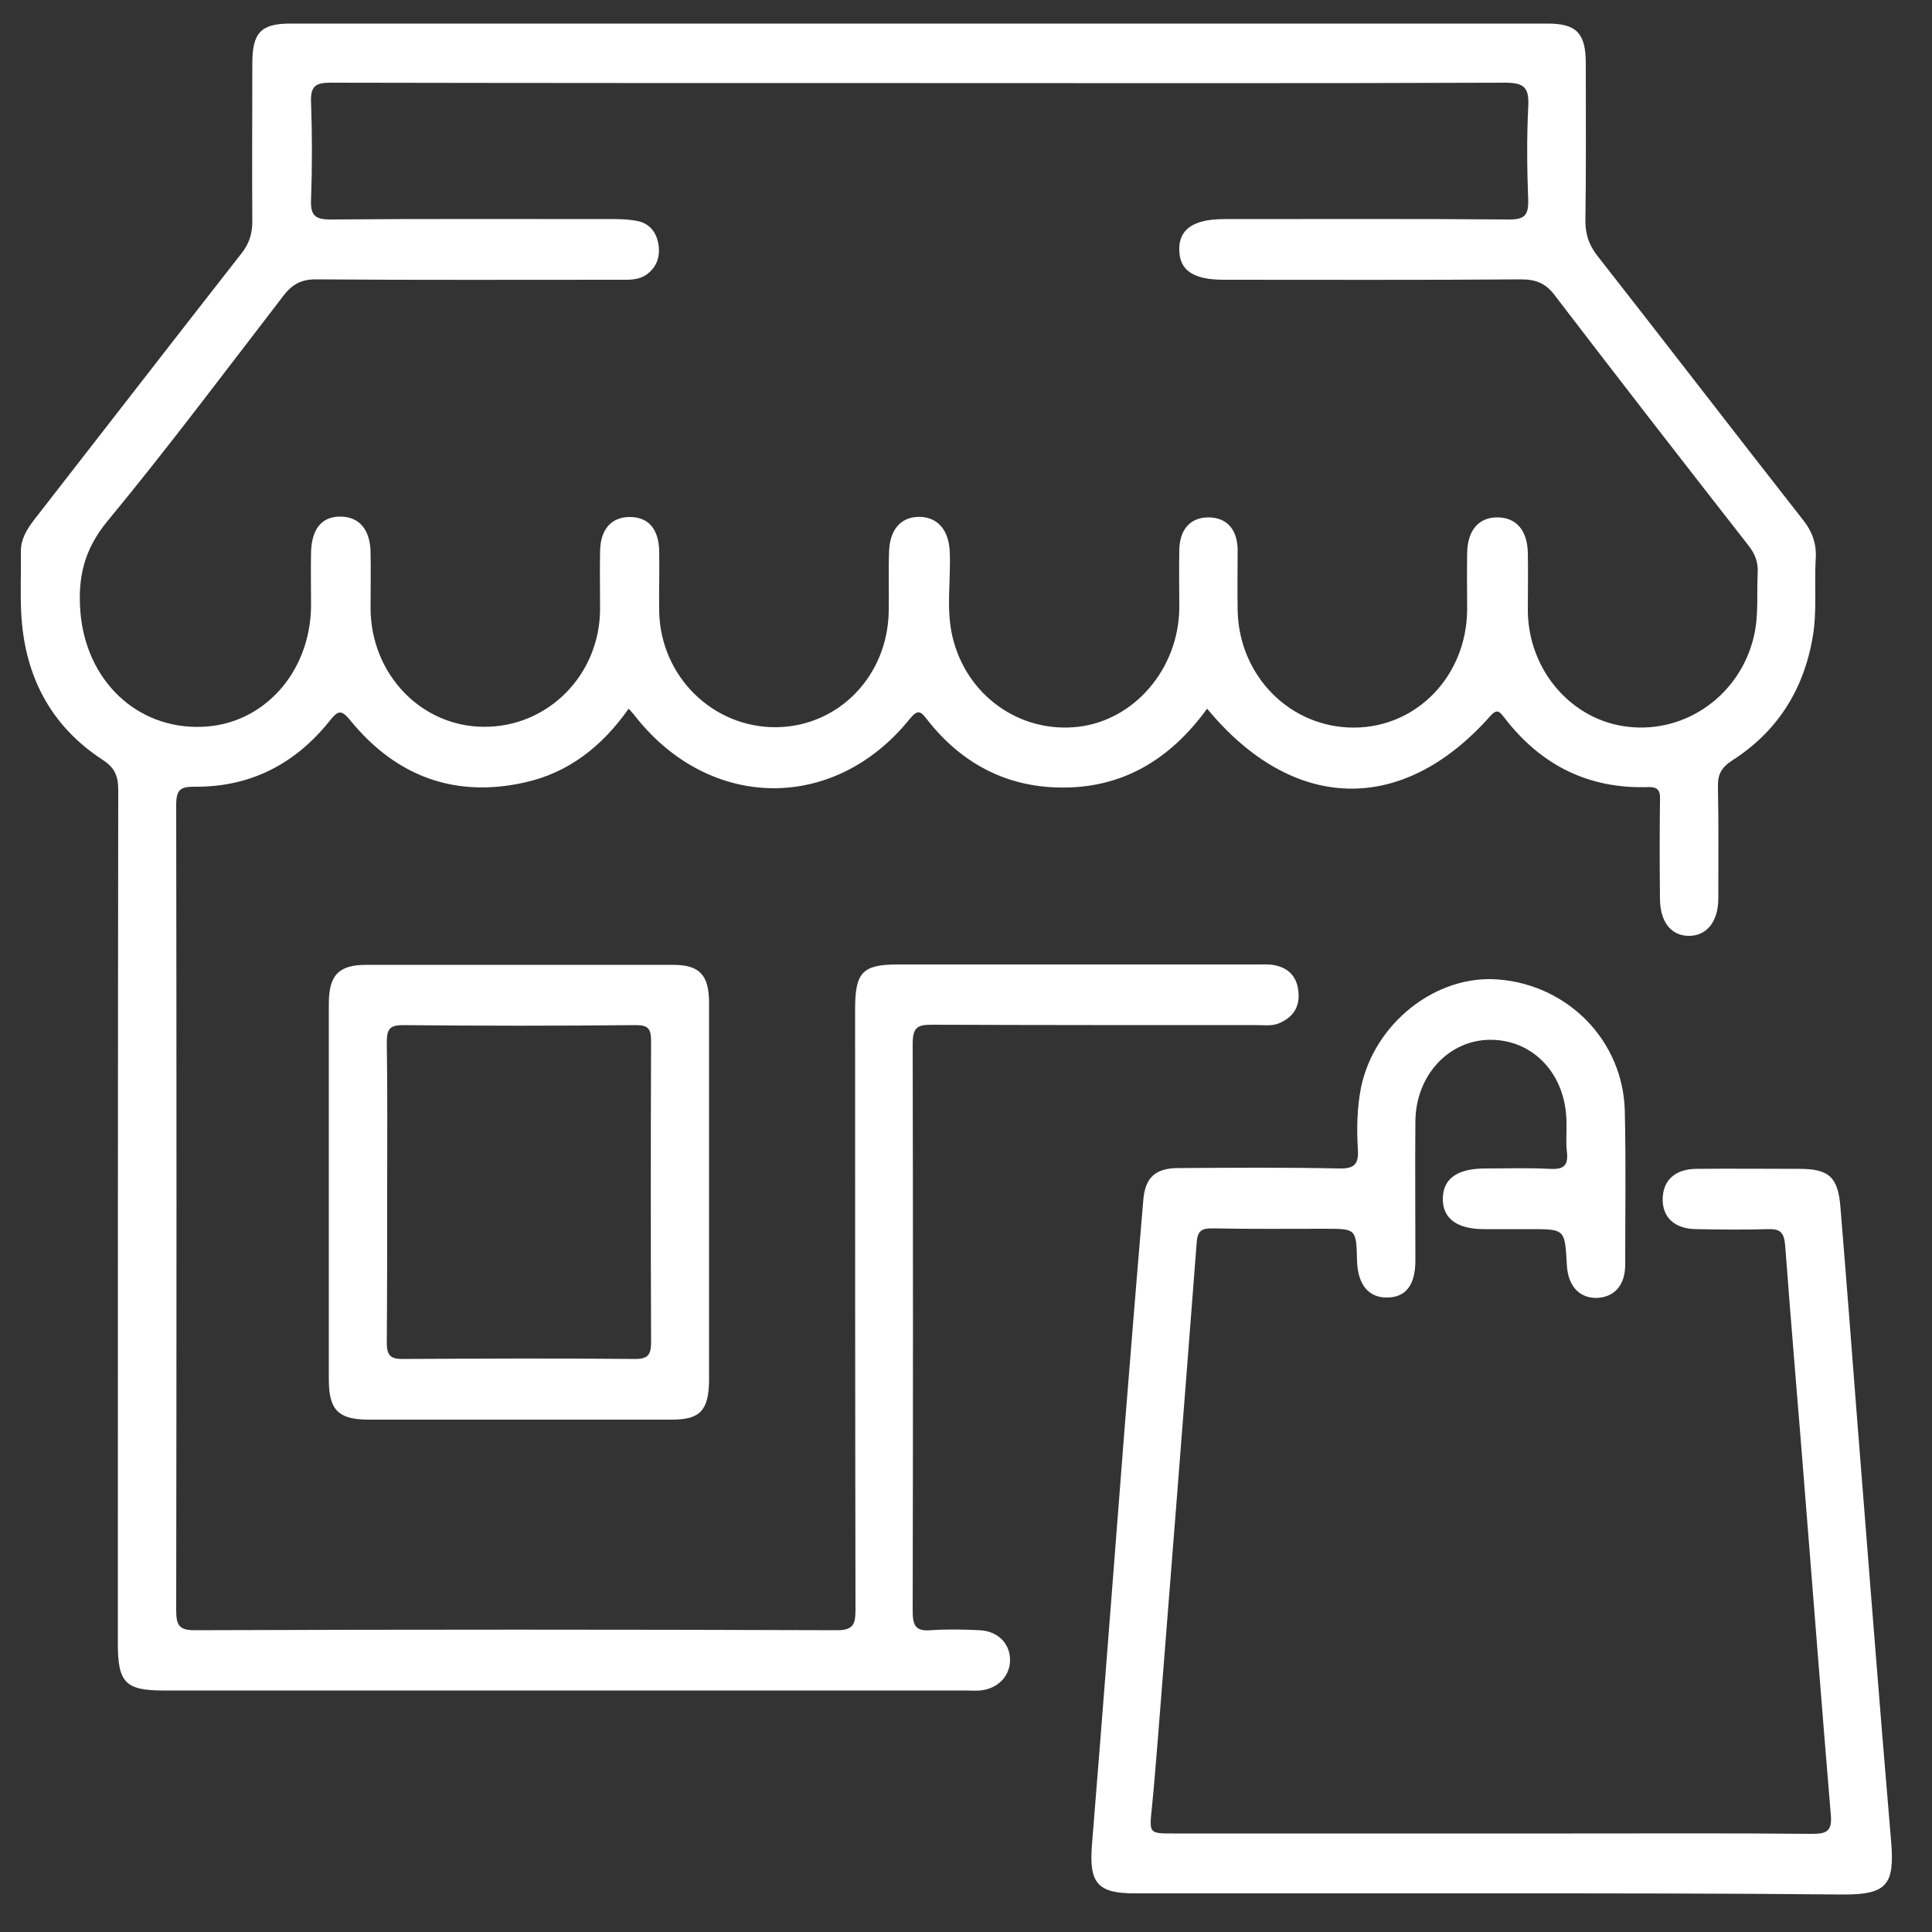 <svg xmlns="http://www.w3.org/2000/svg" xmlns:xlink="http://www.w3.org/1999/xlink" id="Layer_1" x="0px" y="0px" viewBox="0 0 50 50" style="enable-background:new 0 0 50 50;" xml:space="preserve"><rect x="0" y="0" width="50" height="50" fill="#333333" stroke="none"/><style type="text/css">	.st0{fill:#FFFFFF;}	.st1{fill:#FEFEFE;}</style><g>	<path class="st0" d="M38.61,49c-3.08,0-6.17,0-9.25,0c-0.96,0-1.18-0.27-1.1-1.26c0.29-3.57,0.56-7.15,0.84-10.72  c0.16-1.99,0.32-3.99,0.49-5.98c0.05-0.57,0.32-0.81,0.9-0.81c1.39-0.01,2.78-0.02,4.17,0.01c0.41,0.01,0.51-0.13,0.48-0.52  c-0.03-0.52-0.02-1.04,0.08-1.56c0.34-1.68,1.95-2.95,3.57-2.81c1.81,0.15,3.22,1.6,3.26,3.41c0.03,1.32,0.01,2.65,0.01,3.97  c0,0.54-0.29,0.85-0.75,0.86c-0.45,0-0.73-0.32-0.76-0.85c-0.05-0.93-0.05-0.93-0.93-0.93c-0.4,0-0.8,0-1.21,0  c-0.71,0-1.08-0.28-1.07-0.8c0.01-0.51,0.38-0.77,1.1-0.77c0.55,0,1.11-0.02,1.66,0.01c0.34,0.02,0.5-0.06,0.45-0.45  c-0.03-0.26,0-0.52-0.01-0.78c-0.02-1.2-0.83-2.09-1.93-2.11c-1.09-0.02-1.97,0.9-1.98,2.11c-0.01,1.2,0,2.4,0,3.6  c0,0.64-0.25,0.96-0.74,0.96c-0.48,0-0.75-0.34-0.77-0.95c-0.02-0.83-0.02-0.83-0.83-0.83c-0.97,0-1.94,0.01-2.92-0.01  c-0.27,0-0.38,0.06-0.4,0.37c-0.33,4.3-0.67,8.6-1.01,12.91c-0.05,0.57-0.09,1.14-0.15,1.72c-0.07,0.66-0.07,0.66,0.55,0.66  c3.45,0,6.91,0,10.36,0c2.06,0,4.12-0.01,6.18,0.01c0.39,0,0.52-0.08,0.48-0.51c-0.23-2.74-0.44-5.48-0.66-8.22  c-0.17-2.17-0.36-4.34-0.52-6.5c-0.03-0.35-0.14-0.43-0.45-0.42c-0.62,0.02-1.24,0.01-1.86,0c-0.55-0.01-0.87-0.3-0.86-0.79  c0.01-0.48,0.33-0.77,0.88-0.77c0.89-0.01,1.78,0,2.66,0c0.76,0,1,0.21,1.06,0.99c0.15,1.82,0.29,3.64,0.43,5.46  c0.29,3.64,0.57,7.29,0.88,10.93c0.1,1.14-0.1,1.4-1.22,1.4C44.71,49,41.66,49,38.61,49z"></path>	<path class="st0" d="M46.65,13.44c-1.78-2.27-3.53-4.55-5.31-6.82c-0.21-0.27-0.31-0.54-0.31-0.9c0.02-1.36,0.01-2.72,0.01-4.08  c0-0.78-0.24-1.03-0.99-1.03c-10.85,0-21.69,0-32.54,0c-0.76,0-0.98,0.24-0.98,1.03c0,1.36-0.01,2.72,0,4.08  c0,0.33-0.08,0.59-0.29,0.85c-1.8,2.3-3.58,4.6-5.37,6.9c-0.18,0.24-0.33,0.48-0.33,0.8c0.01,0.54-0.02,1.08,0.01,1.62  c0.09,1.62,0.77,2.9,2.1,3.77c0.31,0.2,0.41,0.41,0.41,0.78c-0.01,7.37-0.01,14.73-0.01,22.1c0,1.01,0.2,1.21,1.19,1.21  c6.91,0,13.81,0,20.72,0c0.13,0,0.27,0.01,0.4,0c0.46-0.04,0.78-0.37,0.78-0.79c0-0.43-0.32-0.75-0.79-0.77  c-0.42-0.02-0.84-0.03-1.26,0c-0.39,0.03-0.47-0.11-0.47-0.5c0.01-4.89,0.01-9.79,0-14.68c0-0.45,0.15-0.49,0.52-0.49  c2.8,0.01,5.6,0.01,8.4,0.01c0.2,0,0.4,0.03,0.59-0.06c0.35-0.16,0.52-0.43,0.47-0.83c-0.04-0.37-0.26-0.59-0.61-0.66  c-0.15-0.03-0.3-0.02-0.45-0.02c-3.1,0-6.2,0-9.3,0c-0.92,0-1.11,0.2-1.11,1.16c0,5.17,0,10.35,0.01,15.52  c0,0.36-0.03,0.55-0.47,0.55c-5.55-0.02-11.1-0.02-16.64,0c-0.39,0-0.47-0.13-0.47-0.51c0.01-6.95,0.01-13.9,0-20.85  c0-0.42,0.13-0.47,0.49-0.47c1.41,0.01,2.57-0.57,3.47-1.69c0.23-0.29,0.31-0.32,0.56-0.01c1.19,1.45,2.71,1.99,4.5,1.59  c1.13-0.25,2-0.93,2.69-1.91c0.07,0.08,0.13,0.14,0.18,0.21c1.93,2.44,5.15,2.47,7.09,0.06c0.22-0.27,0.29-0.2,0.46,0.02  c0.87,1.11,2.01,1.72,3.39,1.75c1.61,0.04,2.87-0.69,3.85-2.04c2.22,2.69,5.05,2.76,7.32,0.2c0.18-0.2,0.24-0.14,0.37,0.03  c0.95,1.24,2.19,1.85,3.72,1.8c0.3-0.01,0.32,0.13,0.31,0.37c-0.01,0.84-0.01,1.67,0,2.51c0,0.61,0.29,0.97,0.75,0.97  c0.46,0,0.76-0.37,0.76-0.97c0-0.96,0.01-1.92-0.01-2.87c-0.01-0.33,0.08-0.51,0.37-0.7c1.14-0.73,1.84-1.79,2.08-3.18  c0.12-0.68,0.04-1.36,0.08-2.03C47.02,14.08,46.9,13.75,46.65,13.44z M45.49,14.81c-0.03,0.55,0.03,1.11-0.1,1.66  c-0.35,1.5-1.74,2.51-3.25,2.34c-1.46-0.16-2.59-1.46-2.6-3.01c0-0.5,0.01-1.01,0-1.51c-0.02-0.57-0.3-0.89-0.77-0.9  c-0.49-0.01-0.79,0.32-0.8,0.92c-0.01,0.49,0,0.98,0,1.46c-0.01,1.71-1.29,3.05-2.92,3.06c-1.65,0.01-2.99-1.33-3.02-3.04  c-0.01-0.52,0-1.04,0-1.57c-0.01-0.53-0.29-0.83-0.76-0.83c-0.46,0-0.74,0.31-0.75,0.84c-0.01,0.5,0,1.01,0,1.51  c-0.02,1.57-1.16,2.9-2.62,3.07c-1.51,0.17-2.89-0.81-3.25-2.33c-0.17-0.72-0.04-1.46-0.07-2.19c-0.02-0.54-0.28-0.87-0.71-0.91  c-0.5-0.04-0.83,0.27-0.86,0.86c-0.02,0.52,0,1.04-0.01,1.57c-0.02,1.68-1.3,3-2.92,3.01c-1.63,0.01-2.98-1.31-3.02-2.98  c-0.01-0.52,0.01-1.04,0-1.57c-0.01-0.58-0.28-0.89-0.76-0.89c-0.48,0-0.76,0.32-0.77,0.88c-0.01,0.5,0,1.01,0,1.51  c-0.01,1.7-1.35,3.05-3.01,3.04c-1.63-0.01-2.92-1.37-2.93-3.06c0-0.49,0.01-0.98,0-1.46c-0.01-0.57-0.28-0.9-0.74-0.92  c-0.5-0.02-0.78,0.29-0.8,0.91c-0.01,0.47,0,0.94,0,1.41c-0.02,1.72-1.24,3.07-2.83,3.12c-1.69,0.06-3-1.21-3.14-2.98  c-0.07-0.89,0.1-1.61,0.69-2.33c1.57-1.9,3.05-3.88,4.56-5.84c0.23-0.3,0.46-0.43,0.84-0.43c2.61,0.02,5.23,0.01,7.84,0.01  c0.25,0,0.51,0.02,0.73-0.14c0.26-0.19,0.35-0.46,0.3-0.78c-0.05-0.3-0.22-0.52-0.5-0.59c-0.21-0.05-0.43-0.06-0.65-0.06  c-2.45,0-4.89-0.01-7.34,0.01c-0.39,0-0.52-0.1-0.5-0.52c0.03-0.83,0.03-1.67,0-2.51c-0.02-0.42,0.12-0.51,0.5-0.51  c5.08,0.01,10.16,0.01,15.23,0.01c5.06,0,10.12,0.01,15.18-0.01c0.5,0,0.62,0.14,0.59,0.64c-0.04,0.8-0.03,1.6,0,2.4  c0.01,0.39-0.1,0.5-0.48,0.5c-2.46-0.02-4.93-0.01-7.39-0.01c-0.8,0-1.18,0.27-1.16,0.81c0.01,0.52,0.37,0.76,1.15,0.76  c2.56,0,5.13,0.01,7.69-0.01c0.39,0,0.65,0.1,0.89,0.43c1.66,2.17,3.33,4.32,5.01,6.47C45.42,14.34,45.5,14.54,45.49,14.81z"></path>	<path class="st0" d="M18.35,25.95c0-0.72-0.25-0.98-0.93-0.98c-2.65,0-5.3,0-7.94,0c-0.71,0-0.97,0.26-0.97,1.01  c0,3.24,0,6.48,0,9.72c0,0.78,0.24,1.03,0.99,1.04c2.63,0,5.26,0,7.89,0c0.73,0,0.95-0.24,0.96-1.01c0-1.62,0-3.24,0-4.86  C18.35,29.23,18.35,27.59,18.35,25.95z M16.85,34.72c0,0.32-0.06,0.45-0.41,0.45c-2.01-0.02-4.02-0.01-6.03,0  c-0.31,0-0.4-0.1-0.4-0.42c0.01-1.32,0.01-2.65,0.01-3.97c0-1.27,0.01-2.54-0.01-3.81c0-0.34,0.08-0.44,0.42-0.44  c2.01,0.02,4.02,0.02,6.03,0c0.31,0,0.39,0.09,0.39,0.41C16.84,29.53,16.84,32.13,16.85,34.72z"></path></g></svg>